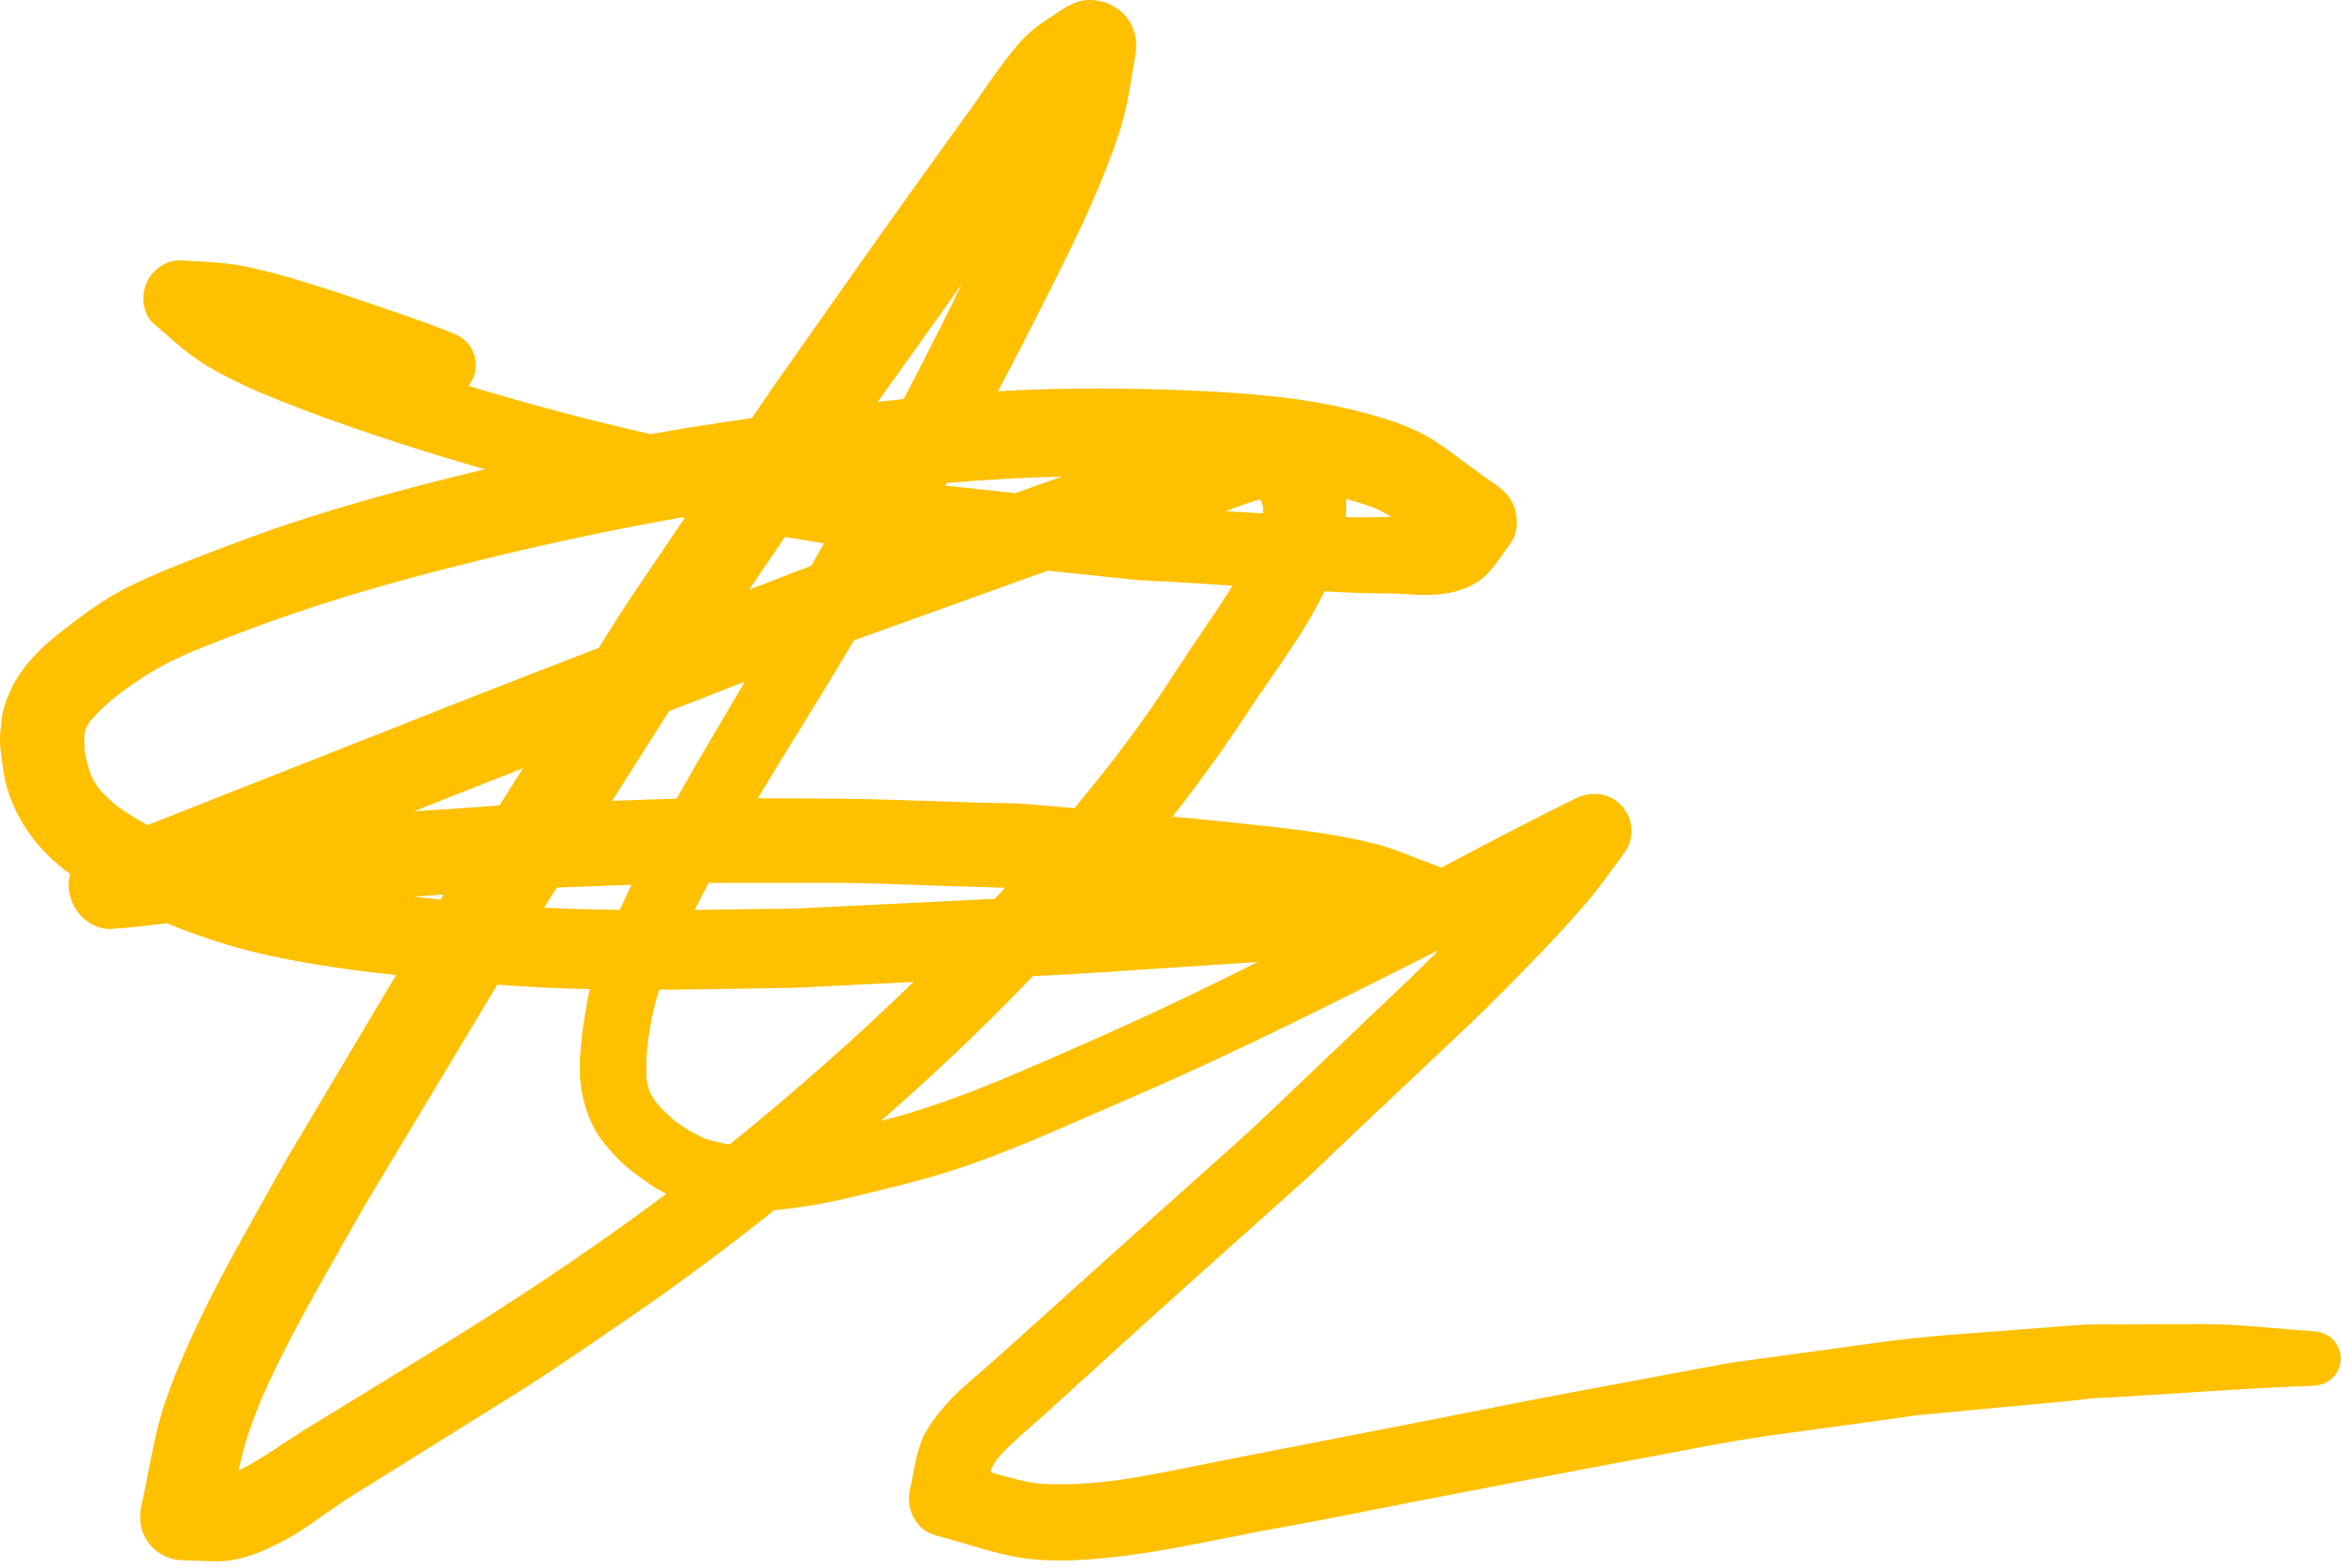 <?xml version="1.0" encoding="UTF-8"?> <svg xmlns="http://www.w3.org/2000/svg" width="342" height="229" viewBox="0 0 342 229" fill="none"><path d="M155.859 0.9C154.099 2.08 152.269 3.14 150.639 4.52C149.039 5.88 147.779 7.53 146.499 9.2C144.639 11.65 142.989 14.24 141.169 16.72C139.189 19.42 137.249 22.17 135.289 24.89C132.249 29.1 129.229 33.32 126.239 37.57C122.049 43.52 117.859 49.46 113.679 55.4C112.369 57.26 111.079 59.15 109.809 61.05C104.869 61.76 99.939 62.53 95.029 63.41C92.319 62.8 89.619 62.15 86.929 61.48C80.709 59.93 74.529 58.22 68.399 56.35C68.809 55.83 69.129 55.24 69.299 54.63C69.659 53.35 69.469 51.97 68.799 50.82C68.099 49.61 67.089 49.03 65.839 48.54C60.979 46.64 56.029 45 51.079 43.32C48.529 42.45 45.959 41.64 43.379 40.86C40.829 40.09 38.269 39.41 35.659 38.89C32.599 38.28 29.519 38.21 26.419 38.03C24.519 37.91 22.609 39.16 21.679 40.74C20.529 42.71 20.669 45.83 22.539 47.37C23.929 48.52 25.259 49.74 26.659 50.9C28.239 52.19 29.879 53.28 31.659 54.26C35.519 56.39 39.649 58.06 43.759 59.63C51.669 62.66 59.769 65.29 67.879 67.69C68.849 67.98 69.819 68.26 70.789 68.54C69.609 68.82 68.429 69.11 67.259 69.4C58.769 71.48 50.339 73.8 42.039 76.55C38.169 77.84 34.359 79.28 30.549 80.73C26.519 82.28 22.479 83.85 18.609 85.78C15.139 87.5 12.109 89.79 9.069 92.15C6.039 94.49 3.079 97.37 1.499 100.91C1.079 101.88 0.719 102.75 0.479 103.75C0.229 104.74 0.169 105.79 0.059 106.82C-0.141 108.66 0.209 110.54 0.459 112.36C0.979 116.2 2.739 119.86 5.139 122.86C6.629 124.71 8.359 126.28 10.249 127.66C10.099 128.2 10.019 128.76 10.019 129.33C10.019 132.61 12.909 135.9 16.349 135.66C19.019 135.48 21.669 135.17 24.319 134.83C27.199 135.99 30.119 137.05 33.089 137.95C37.159 139.19 41.339 140.04 45.529 140.75C49.609 141.45 53.709 141.97 57.829 142.41C53.909 149 49.989 155.6 46.069 162.19C44.819 164.28 43.569 166.38 42.329 168.47C40.689 171.24 39.169 174.07 37.589 176.87C33.949 183.36 30.349 189.88 27.339 196.68C25.739 200.29 24.239 203.94 23.219 207.75C22.159 211.73 21.569 215.83 20.659 219.84C20.279 221.53 20.409 223.22 21.299 224.74C22.439 226.68 24.539 227.86 26.789 227.88C28.609 227.88 30.429 228.08 32.259 228.01C34.279 227.93 36.179 227.39 38.029 226.63C39.879 225.87 41.599 224.99 43.309 223.94C45.089 222.84 46.779 221.59 48.489 220.39C50.849 218.75 53.329 217.27 55.759 215.75C62.189 211.75 68.609 207.73 75.039 203.72C80.509 200.31 85.839 196.6 91.159 192.96C98.429 187.98 105.519 182.76 112.409 177.27C112.629 177.1 112.849 176.92 113.069 176.74C114.449 176.62 115.839 176.45 117.239 176.24C121.009 175.7 124.719 174.76 128.409 173.86C132.579 172.86 136.669 171.77 140.739 170.39C148.839 167.62 156.619 164 164.459 160.63C172.569 157.13 180.559 153.42 188.489 149.53C195.729 146 202.909 142.37 210.109 138.75C209.429 139.42 208.759 140.09 208.089 140.76C206.349 142.5 204.569 144.17 202.789 145.87C196.889 151.49 190.989 157.11 185.089 162.73C181.729 165.93 178.249 168.98 174.799 172.07C170.179 176.21 165.559 180.32 160.949 184.47C156.629 188.37 152.289 192.26 147.959 196.17C145.849 198.07 143.729 199.96 141.559 201.81C139.199 203.84 137.079 206.06 135.429 208.71C133.799 211.36 133.589 214.55 132.889 217.5C132.199 220.37 133.749 223.52 136.739 224.27C140.489 225.22 144.139 226.57 147.949 227.31C152.349 228.17 156.879 227.97 161.319 227.55C170.029 226.72 178.529 224.59 187.129 223.07C192.999 222.04 198.859 220.81 204.719 219.67C217.009 217.28 229.299 214.91 241.609 212.63C247.229 211.59 252.829 210.44 258.499 209.65C265.589 208.67 272.709 207.73 279.809 206.71C283.719 206.34 287.649 205.96 291.559 205.59C295.969 205.17 300.399 204.83 304.799 204.31C306.069 204.16 307.349 204.14 308.629 204.07C311.579 203.88 314.529 203.7 317.489 203.51C324.259 203.08 331.049 202.61 337.839 202.39C340.009 202.32 341.819 200.63 341.819 198.4C341.819 196.17 340.009 194.55 337.839 194.42C332.449 194.09 327.069 193.36 321.659 193.38C317.469 193.38 313.279 193.4 309.089 193.41C307.299 193.41 305.509 193.36 303.709 193.5C300.029 193.78 296.349 194.07 292.669 194.35C286.959 194.8 281.239 195.13 275.559 195.9C268.099 196.92 260.649 197.94 253.199 198.96C251.709 199.17 250.229 199.49 248.749 199.76C244.649 200.53 240.559 201.3 236.459 202.06C231.779 202.94 227.099 203.79 222.429 204.71C208.329 207.5 194.219 210.24 180.119 212.99C174.599 214.07 169.119 215.29 163.559 216.13C159.439 216.66 155.249 217 151.109 216.62C148.919 216.23 146.779 215.63 144.639 215.02C144.699 214.81 144.759 214.6 144.819 214.38C145.049 213.95 145.299 213.55 145.569 213.14C147.669 210.67 150.229 208.68 152.629 206.51C153.439 205.78 154.219 205.04 155.029 204.31C158.129 201.5 161.209 198.69 164.309 195.88C168.039 192.49 171.799 189.12 175.549 185.75C180.509 181.3 185.479 176.87 190.449 172.42C191.989 171.04 193.449 169.58 194.949 168.16C198.089 165.19 201.239 162.22 204.369 159.25C207.669 156.14 210.959 153.02 214.259 149.92C217.959 146.43 221.509 142.77 225.039 139.11C227.139 136.93 229.179 134.7 231.169 132.42C233.459 129.8 235.429 126.93 237.489 124.15C237.989 123.29 238.239 122.37 238.239 121.38C238.239 119.93 237.659 118.53 236.639 117.51C234.799 115.67 232.229 115.56 229.999 116.65C223.419 119.87 216.939 123.3 210.449 126.73C210.129 126.57 209.779 126.43 209.429 126.3C207.649 125.65 205.889 124.95 204.129 124.28C202.289 123.59 200.419 123.11 198.509 122.69C193.889 121.69 189.159 121.13 184.469 120.61C180.059 120.12 175.639 119.66 171.219 119.27C175.129 114.28 178.849 109.15 182.319 103.85C186.079 98.1 190.419 92.59 193.399 86.37C195.399 86.48 197.409 86.58 199.409 86.63C201.299 86.68 203.199 86.63 205.089 86.76C207.279 86.91 209.419 87 211.609 86.59C213.519 86.23 215.479 85.44 216.919 84.08C218.399 82.67 219.399 80.87 220.629 79.27C221.589 78.02 221.649 75.93 221.259 74.49C220.809 72.86 219.779 71.7 218.409 70.79C215.389 68.76 212.609 66.42 209.559 64.44C206.009 62.15 201.829 60.93 197.759 59.92C189.659 57.91 181.189 57.33 172.879 57C164.269 56.66 155.679 56.61 147.069 57.07C146.619 57.09 146.169 57.12 145.729 57.15C149.239 50.54 152.619 43.86 155.929 37.15C158.279 32.39 160.459 27.54 162.329 22.56C163.139 20.4 163.849 18.2 164.379 15.96C164.959 13.48 165.249 10.93 165.729 8.44C166.189 6.06 165.799 3.74 164.019 1.97C162.779 0.73 160.959 0 159.169 0C158.039 0 156.919 0.29 155.969 0.92L155.859 0.9ZM131.819 53.61C134.709 49.56 137.589 45.5 140.469 41.45C139.279 43.9 138.079 46.34 136.849 48.77C135.249 51.95 133.619 55.12 131.959 58.28C130.689 58.41 129.429 58.55 128.159 58.7C129.369 57 130.599 55.31 131.809 53.62L131.819 53.61ZM151.249 69.72C152.509 69.67 153.779 69.64 155.039 69.61C153.289 70.22 151.539 70.84 149.799 71.47C149.289 71.65 148.769 71.84 148.259 72.02C144.859 71.65 141.449 71.28 138.049 70.92C138.119 70.79 138.189 70.67 138.269 70.54C142.589 70.17 146.919 69.89 151.259 69.72H151.249ZM196.589 73.93C196.589 73.57 196.579 73.22 196.539 72.86C197.979 73.26 199.399 73.7 200.799 74.21C201.619 74.6 202.409 75.03 203.179 75.49C201.889 75.51 200.609 75.55 199.319 75.56C198.379 75.56 197.439 75.55 196.509 75.53C196.549 75.01 196.579 74.48 196.589 73.94V73.93ZM184.029 72.93C184.079 73.01 184.119 73.1 184.169 73.18C184.269 73.49 184.369 73.79 184.449 74.11C184.449 74.4 184.449 74.7 184.429 74.99C183.349 74.92 182.269 74.84 181.189 74.78C180.469 74.74 179.749 74.69 179.019 74.65C180.669 74.02 182.319 73.39 184.029 72.93ZM47.379 88.12C54.699 85.75 62.139 83.78 69.599 81.93C79.509 79.47 89.489 77.34 99.529 75.57C99.679 75.6 99.819 75.63 99.969 75.66C97.379 79.49 94.789 83.32 92.209 87.15C90.559 89.6 88.999 92.11 87.439 94.62C80.629 97.24 73.829 99.87 67.039 102.55C51.879 108.54 36.709 114.53 21.549 120.5C19.969 119.65 18.439 118.71 16.979 117.65C16.019 116.84 15.129 115.98 14.309 115.02C13.919 114.43 13.579 113.83 13.269 113.2C12.899 112.11 12.609 111.02 12.389 109.89C12.309 108.97 12.289 108.06 12.349 107.15C12.409 106.88 12.479 106.61 12.559 106.34C12.769 105.95 12.999 105.58 13.239 105.21C14.449 103.83 15.799 102.62 17.229 101.48C18.919 100.22 20.649 99.01 22.469 97.94C24.279 96.87 26.189 95.97 28.119 95.14C34.439 92.55 40.879 90.2 47.369 88.1L47.379 88.12ZM114.639 78.42C116.319 78.71 118.009 78.99 119.689 79.26C119.899 79.29 120.109 79.33 120.319 79.36C119.709 80.45 119.089 81.55 118.469 82.64C117.569 82.97 116.679 83.31 115.789 83.65C113.649 84.48 111.519 85.31 109.379 86.13C111.129 83.56 112.879 80.99 114.639 78.41V78.42ZM128.059 92.31C135.659 89.58 143.259 86.85 150.849 84.12C151.579 83.86 152.319 83.6 153.049 83.34C156.939 83.76 160.829 84.17 164.729 84.58C167.029 84.83 169.359 84.87 171.669 85.01C174.449 85.18 177.219 85.36 179.989 85.53C178.059 88.68 175.909 91.7 173.859 94.77C172.079 97.43 170.369 100.14 168.559 102.78C166.709 105.46 164.769 108.1 162.799 110.69C160.879 113.17 158.909 115.61 156.909 118.03C154.659 117.84 152.419 117.64 150.179 117.45C147.919 117.26 145.619 117.31 143.359 117.23C138.989 117.09 134.619 116.95 130.249 116.81C125.269 116.65 120.319 116.61 115.329 116.61C113.779 116.61 112.219 116.6 110.659 116.59C111.869 114.58 113.079 112.58 114.309 110.57C117.339 105.65 120.419 100.74 123.369 95.76C123.809 95.01 124.259 94.26 124.699 93.51C125.819 93.11 126.929 92.72 128.049 92.32L128.059 92.31ZM108.759 99.56C108.159 100.59 107.549 101.61 106.949 102.64C104.209 107.29 101.449 111.93 98.809 116.63C98.519 116.63 98.219 116.65 97.929 116.66C95.079 116.76 92.229 116.86 89.389 116.96C91.729 113.27 94.079 109.58 96.419 105.89C96.849 105.22 97.269 104.54 97.689 103.87C101.379 102.43 105.069 101 108.759 99.56ZM76.369 112.19C75.229 114 74.089 115.82 72.939 117.63C71.879 117.71 70.819 117.8 69.759 117.87C66.639 118.08 63.519 118.29 60.409 118.5C65.729 116.39 71.049 114.29 76.369 112.2V112.19ZM121.569 128.94C126.919 128.94 132.259 129.21 137.599 129.38C140.649 129.48 143.709 129.54 146.759 129.66C146.269 130.2 145.769 130.74 145.269 131.27C135.859 131.72 126.459 132.18 117.049 132.65C114.549 132.77 112.019 132.73 109.519 132.77C106.829 132.81 104.139 132.86 101.449 132.89C101.789 132.2 102.139 131.52 102.489 130.83C102.809 130.2 103.139 129.57 103.479 128.95C109.509 128.95 115.539 128.95 121.569 128.94ZM92.209 129.23C91.889 129.91 91.559 130.6 91.249 131.28C90.999 131.82 90.759 132.35 90.509 132.89C88.579 132.86 86.649 132.83 84.729 132.77C82.969 132.72 81.209 132.65 79.449 132.56C80.069 131.58 80.689 130.61 81.319 129.63C84.949 129.5 88.579 129.35 92.209 129.22V129.23ZM63.849 130.71C64.169 130.69 64.489 130.66 64.809 130.64C64.659 130.89 64.509 131.14 64.359 131.39C63.039 131.26 61.719 131.11 60.399 130.96C61.549 130.87 62.699 130.78 63.849 130.7V130.71ZM158.589 142.15C165.519 141.7 172.449 141.24 179.389 140.78C180.809 140.69 182.229 140.59 183.659 140.5C177.509 143.56 171.349 146.59 165.099 149.42C158.929 152.22 152.709 154.94 146.479 157.58C141.219 159.75 135.889 161.74 130.399 163.24C129.819 163.4 129.229 163.55 128.639 163.71C136.119 157.16 143.359 150.35 150.239 143.17C150.429 142.97 150.629 142.77 150.819 142.56C153.409 142.44 156.009 142.32 158.609 142.14L158.589 142.15ZM97.659 144.54C101.969 144.51 106.279 144.43 110.589 144.35C112.899 144.3 115.209 144.31 117.509 144.2C120.099 144.08 122.679 143.95 125.269 143.81C127.979 143.68 130.679 143.54 133.389 143.41C124.829 151.74 115.849 159.63 106.559 167.13C106.449 167.13 106.349 167.11 106.239 167.1C105.039 166.89 103.869 166.6 102.719 166.2C101.319 165.55 100.009 164.76 98.739 163.87C97.659 162.98 96.669 162.02 95.769 160.96C95.439 160.46 95.129 159.96 94.859 159.44C94.679 158.86 94.539 158.29 94.429 157.69C94.299 155.7 94.419 153.75 94.649 151.78C94.879 150.27 95.139 148.76 95.489 147.27C95.709 146.35 95.979 145.44 96.279 144.54C96.739 144.54 97.189 144.54 97.649 144.54H97.659ZM49.499 182.66C51.089 179.89 52.619 177.11 54.269 174.37C58.179 167.86 62.089 161.35 65.999 154.84C68.209 151.16 70.419 147.48 72.629 143.8C77.119 144.16 81.619 144.36 86.129 144.46C85.839 145.71 85.619 146.97 85.419 148.24C85.069 150.38 84.809 152.54 84.689 154.7C84.499 158.26 85.149 161.76 86.839 164.91C87.649 166.42 88.869 167.78 90.039 169.03C91.479 170.57 93.269 171.85 95.019 173.03C95.749 173.52 96.519 173.97 97.309 174.36C86.129 182.71 74.469 190.43 62.579 197.72C57.859 200.62 53.139 203.51 48.429 206.4C47.449 207 46.469 207.61 45.479 208.2C41.899 210.35 38.559 212.92 34.819 214.79C34.939 214.26 35.059 213.72 35.189 213.19C35.899 210.22 36.929 207.37 38.069 204.55C41.369 196.99 45.429 189.82 49.509 182.67L49.499 182.66Z" fill="#FFC000"></path></svg> 